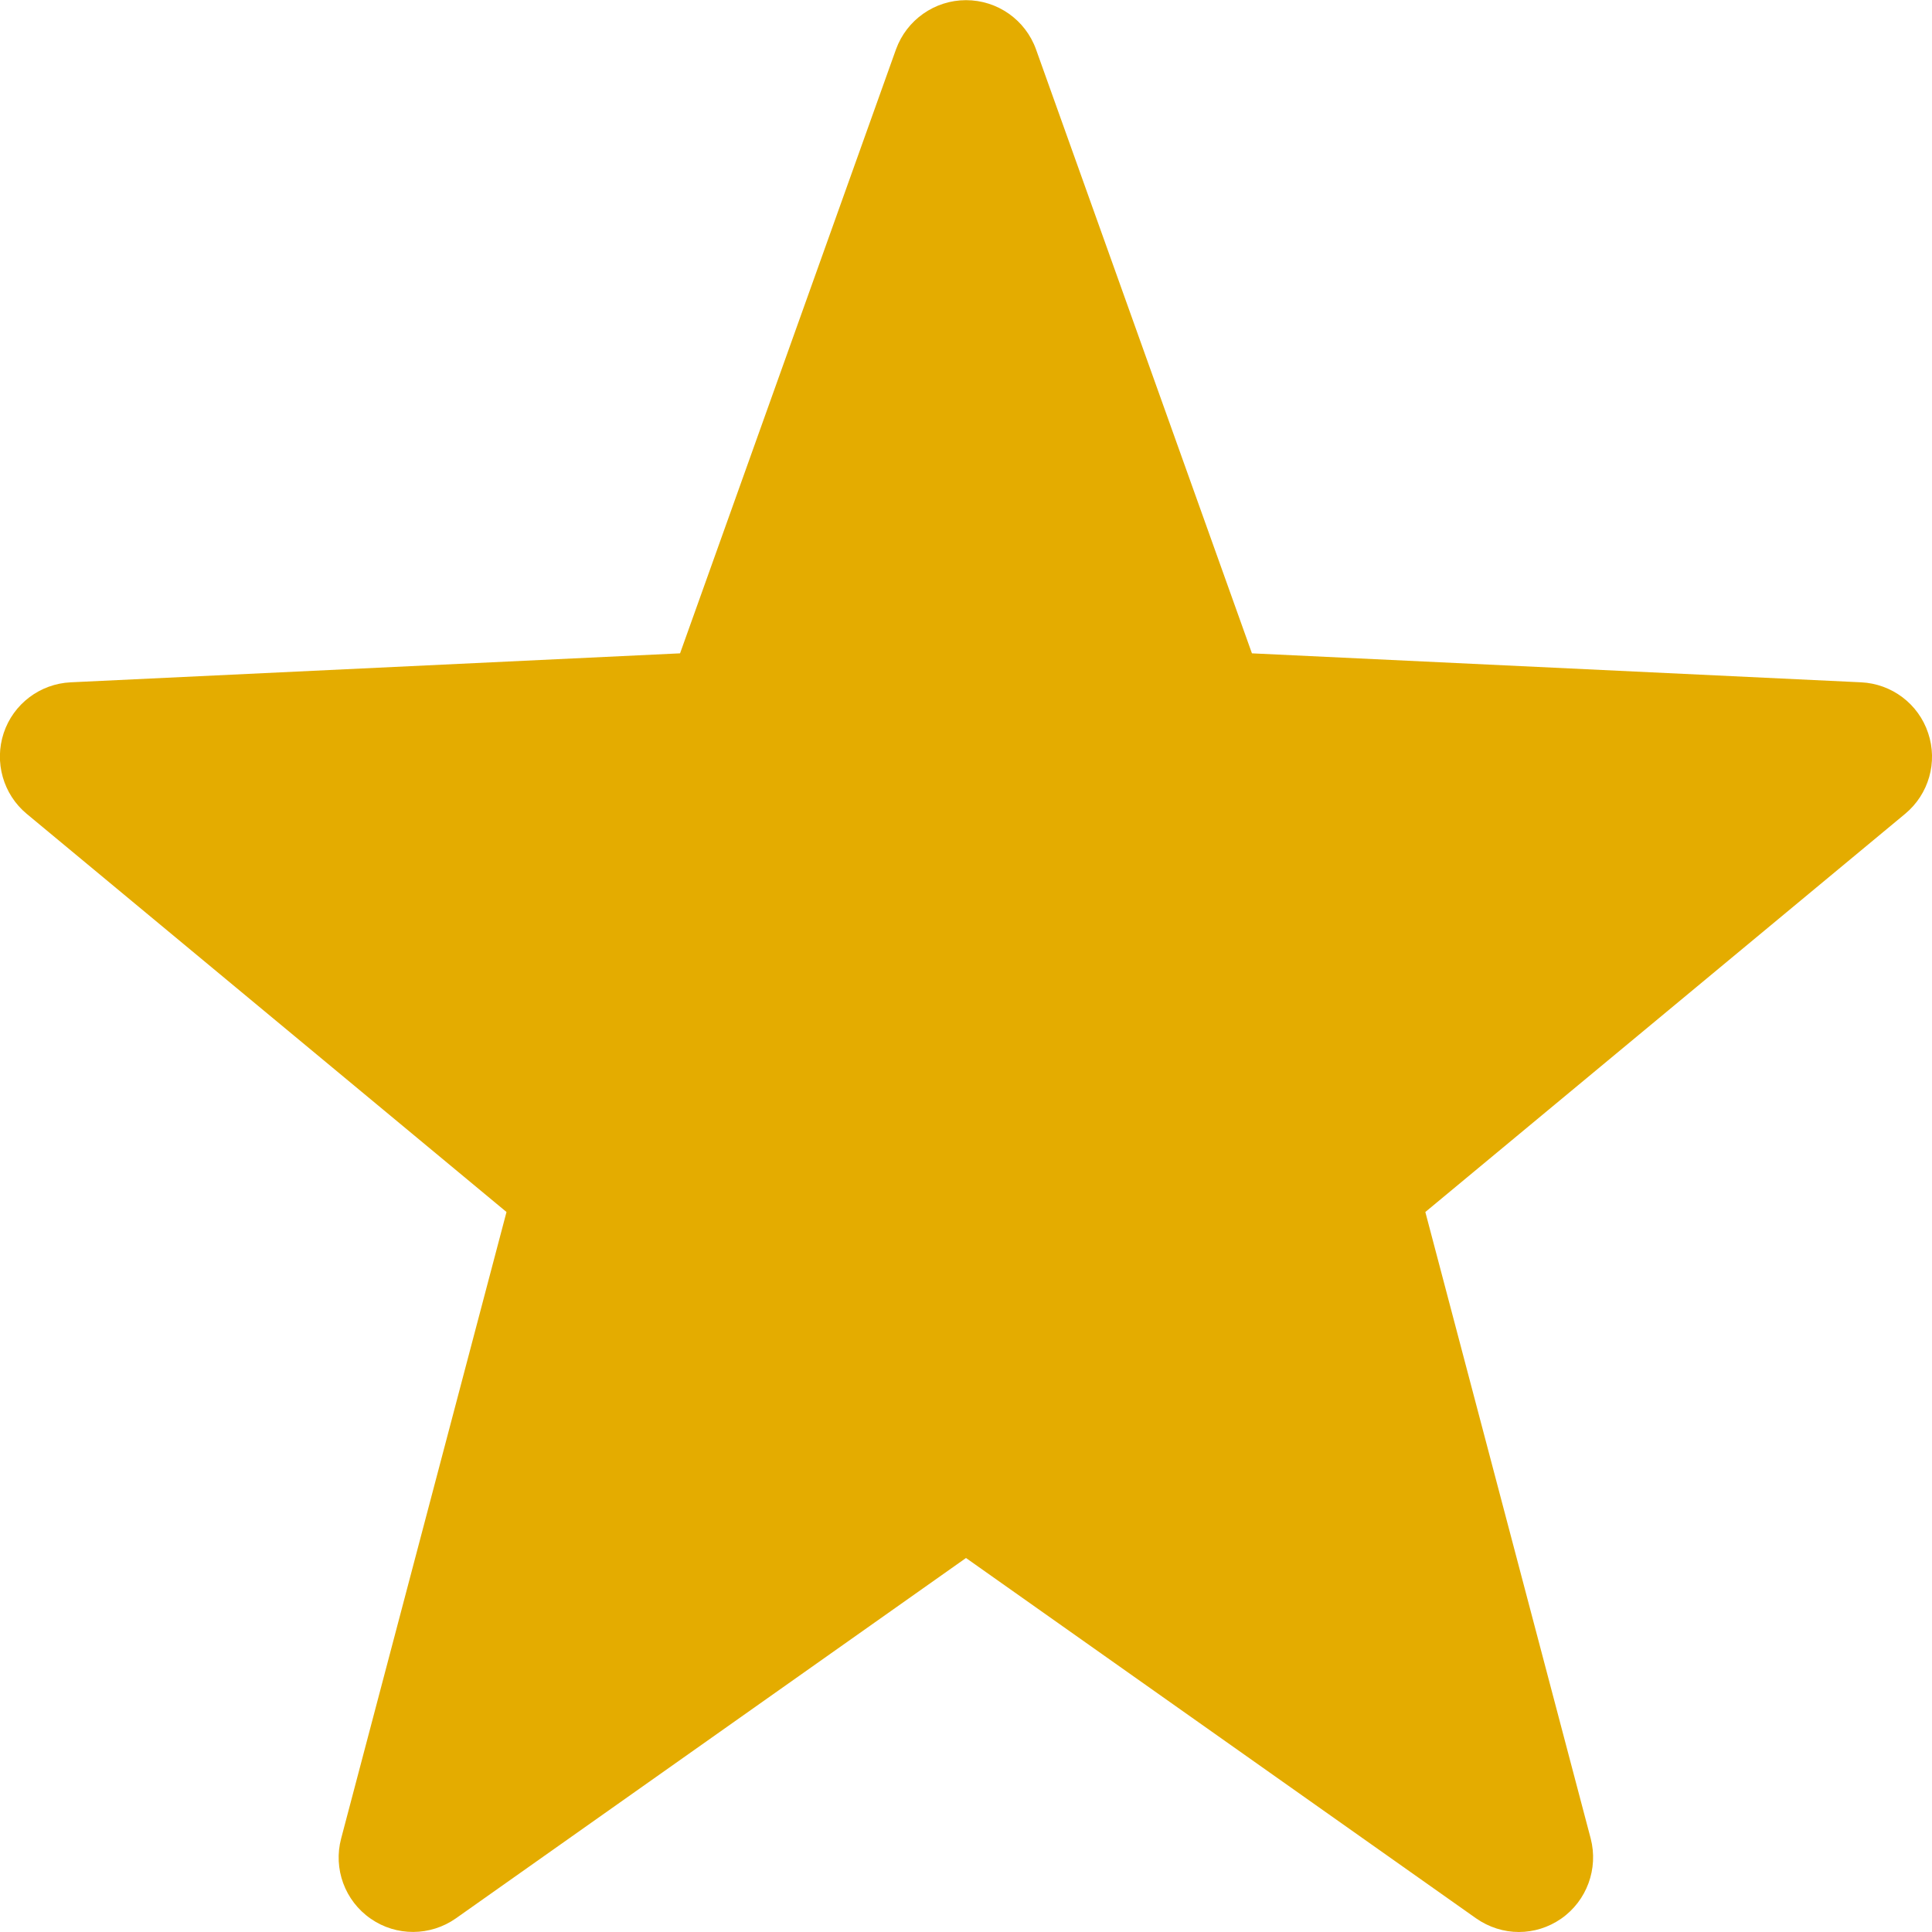 <svg height="12" viewBox="0 0 12 12" width="12" xmlns="http://www.w3.org/2000/svg"><path d="m11.976 4.553c-.06-.181-.226-.306-.416-.315l-3.784-.18-1.341-3.751c-.066-.184-.24-.306-.435-.306s-.369.123-.435.306l-1.341 3.751-3.785.18c-.19.009-.356.134-.416.315-.06.181-.003.381.143.502l2.98 2.473-1.027 3.891c-.05.188.023.387.183.498.159.111.371.11.53-.002l3.168-2.238 3.168 2.238c.08.056.173.085.266.085.092 0 .184-.028.263-.083.159-.111.232-.31.183-.498l-1.027-3.891 2.98-2.473c.147-.122.204-.321.143-.502" fill="#e4ac00" fill-rule="evenodd"/></svg>